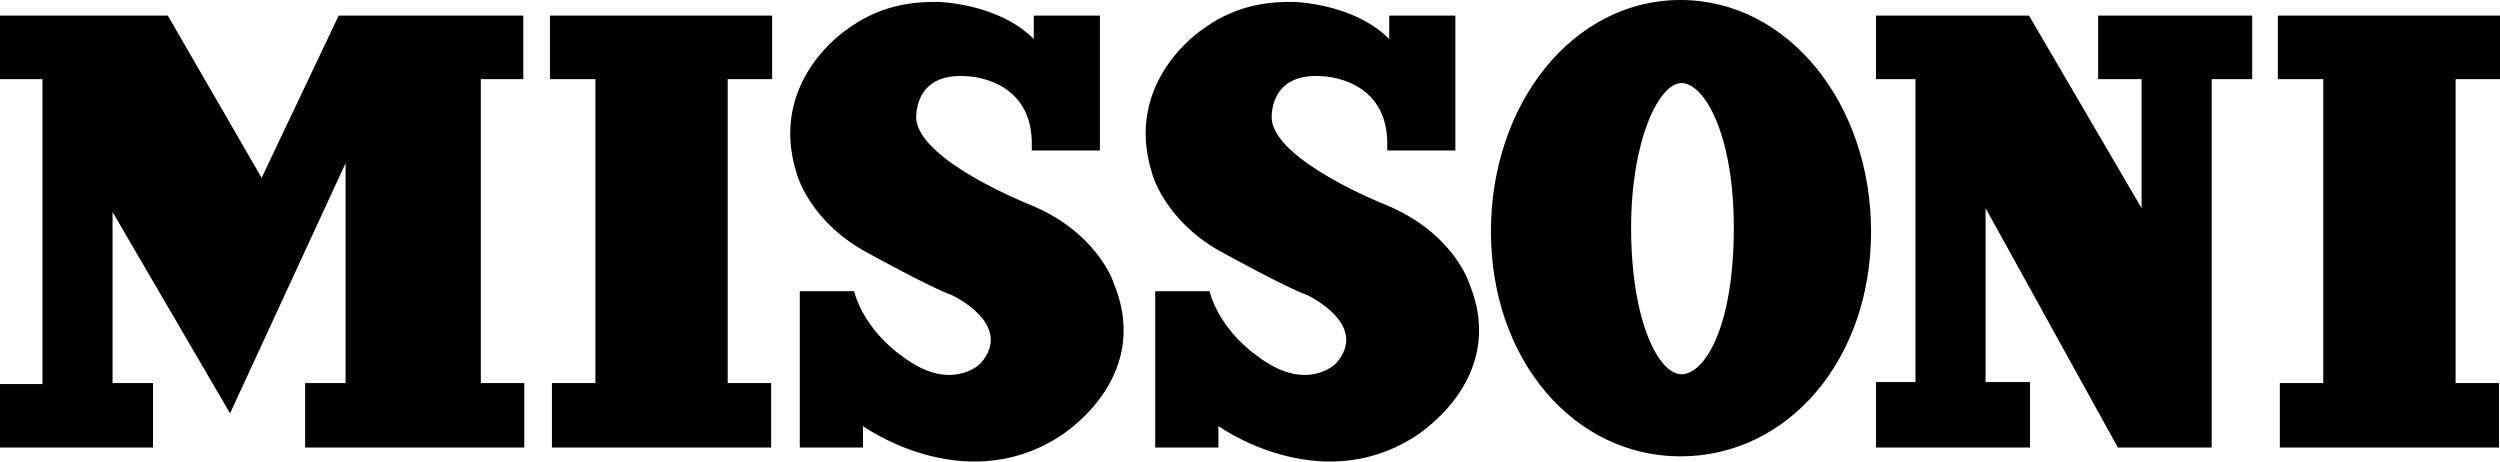 <svg viewBox="0 0 130 24" xmlns:xlink="http://www.w3.org/1999/xlink" xmlns="http://www.w3.org/2000/svg" width="130" height="24"><path d="M25.004 4.116h2.208V.813H17.61l-4.005 8.435L8.728.813H0v3.303h2.208V19.97H0v3.303h7.958v-3.354H5.853v-8.893l6.11 10.468L17.97 8.486v11.433h-2.105v3.354h11.398v-3.354h-2.26V4.116zm3.594 0h2.362v15.803H28.7v3.354h11.4v-3.354h-2.26V4.116h2.311V.813H28.598v3.303zm101.402 0V.813h-11.552v3.303h2.362v15.803h-2.259v3.354h11.398v-3.354h-2.259V4.116H130zM87.437 19.462c-1.181 0-2.619-2.744-2.619-7.622 0-4.523 1.438-7.52 2.619-7.52 1.18 0 2.721 2.641 2.721 7.52 0 5.233-1.54 7.622-2.721 7.622zM87.385 0c-5.596 0-9.857 5.386-9.857 12.043 0 6.656 4.312 11.687 9.857 11.687 5.597 0 9.91-5.03 9.91-11.687C97.295 5.386 92.982 0 87.385 0zm21.718 4.116h2.26v6.707L105.509.813h-7.958v3.303h2.054v15.752h-2.054v3.405h8.01v-3.405h-2.311v-9.045l6.88 12.45h4.878V4.116h2.105V.813h-8.01v3.303zm-37.12 6.504S66.335 8.384 66.13 6.2c0 0-.206-2.44 2.618-2.237 0 0 3.286.051 3.389 3.354v.508h3.542V.813h-3.44v1.22C70.802.559 68.44.153 67.311.102h-.309c-1.489 0-3.029.355-4.466 1.422 0 0-4.16 2.694-2.619 7.52 0 0 .667 2.541 3.8 4.167 0 0 3.131 1.728 4.26 2.135 0 0 3.287 1.524 1.49 3.557 0 0-1.54 1.575-4.108-.407 0 0-1.9-1.27-2.464-3.354h-2.824v8.13h3.286v-1.117s5.134 3.71 10.115.61c0 0 5.031-2.948 2.926-8.03 0-.05-.873-2.692-4.415-4.115zm-18.483 0s-5.648-2.236-5.854-4.42c0 0-.205-2.44 2.619-2.237 0 0 3.285.051 3.388 3.354v.508h3.543V.813h-3.44v1.22C52.318.559 49.956.153 48.827.102h-.308c-1.489 0-3.03.355-4.467 1.422 0 0-4.159 2.694-2.618 7.52 0 0 .667 2.541 3.799 4.167 0 0 3.132 1.728 4.262 2.135 0 0 3.285 1.524 1.488 3.557 0 0-1.54 1.575-4.107-.407 0 0-1.9-1.27-2.465-3.354h-2.823v8.13h3.286v-1.117s5.134 3.71 10.114.61c0 0 5.032-2.948 2.927-8.03 0-.05-.873-2.692-4.416-4.115z"/></svg>
